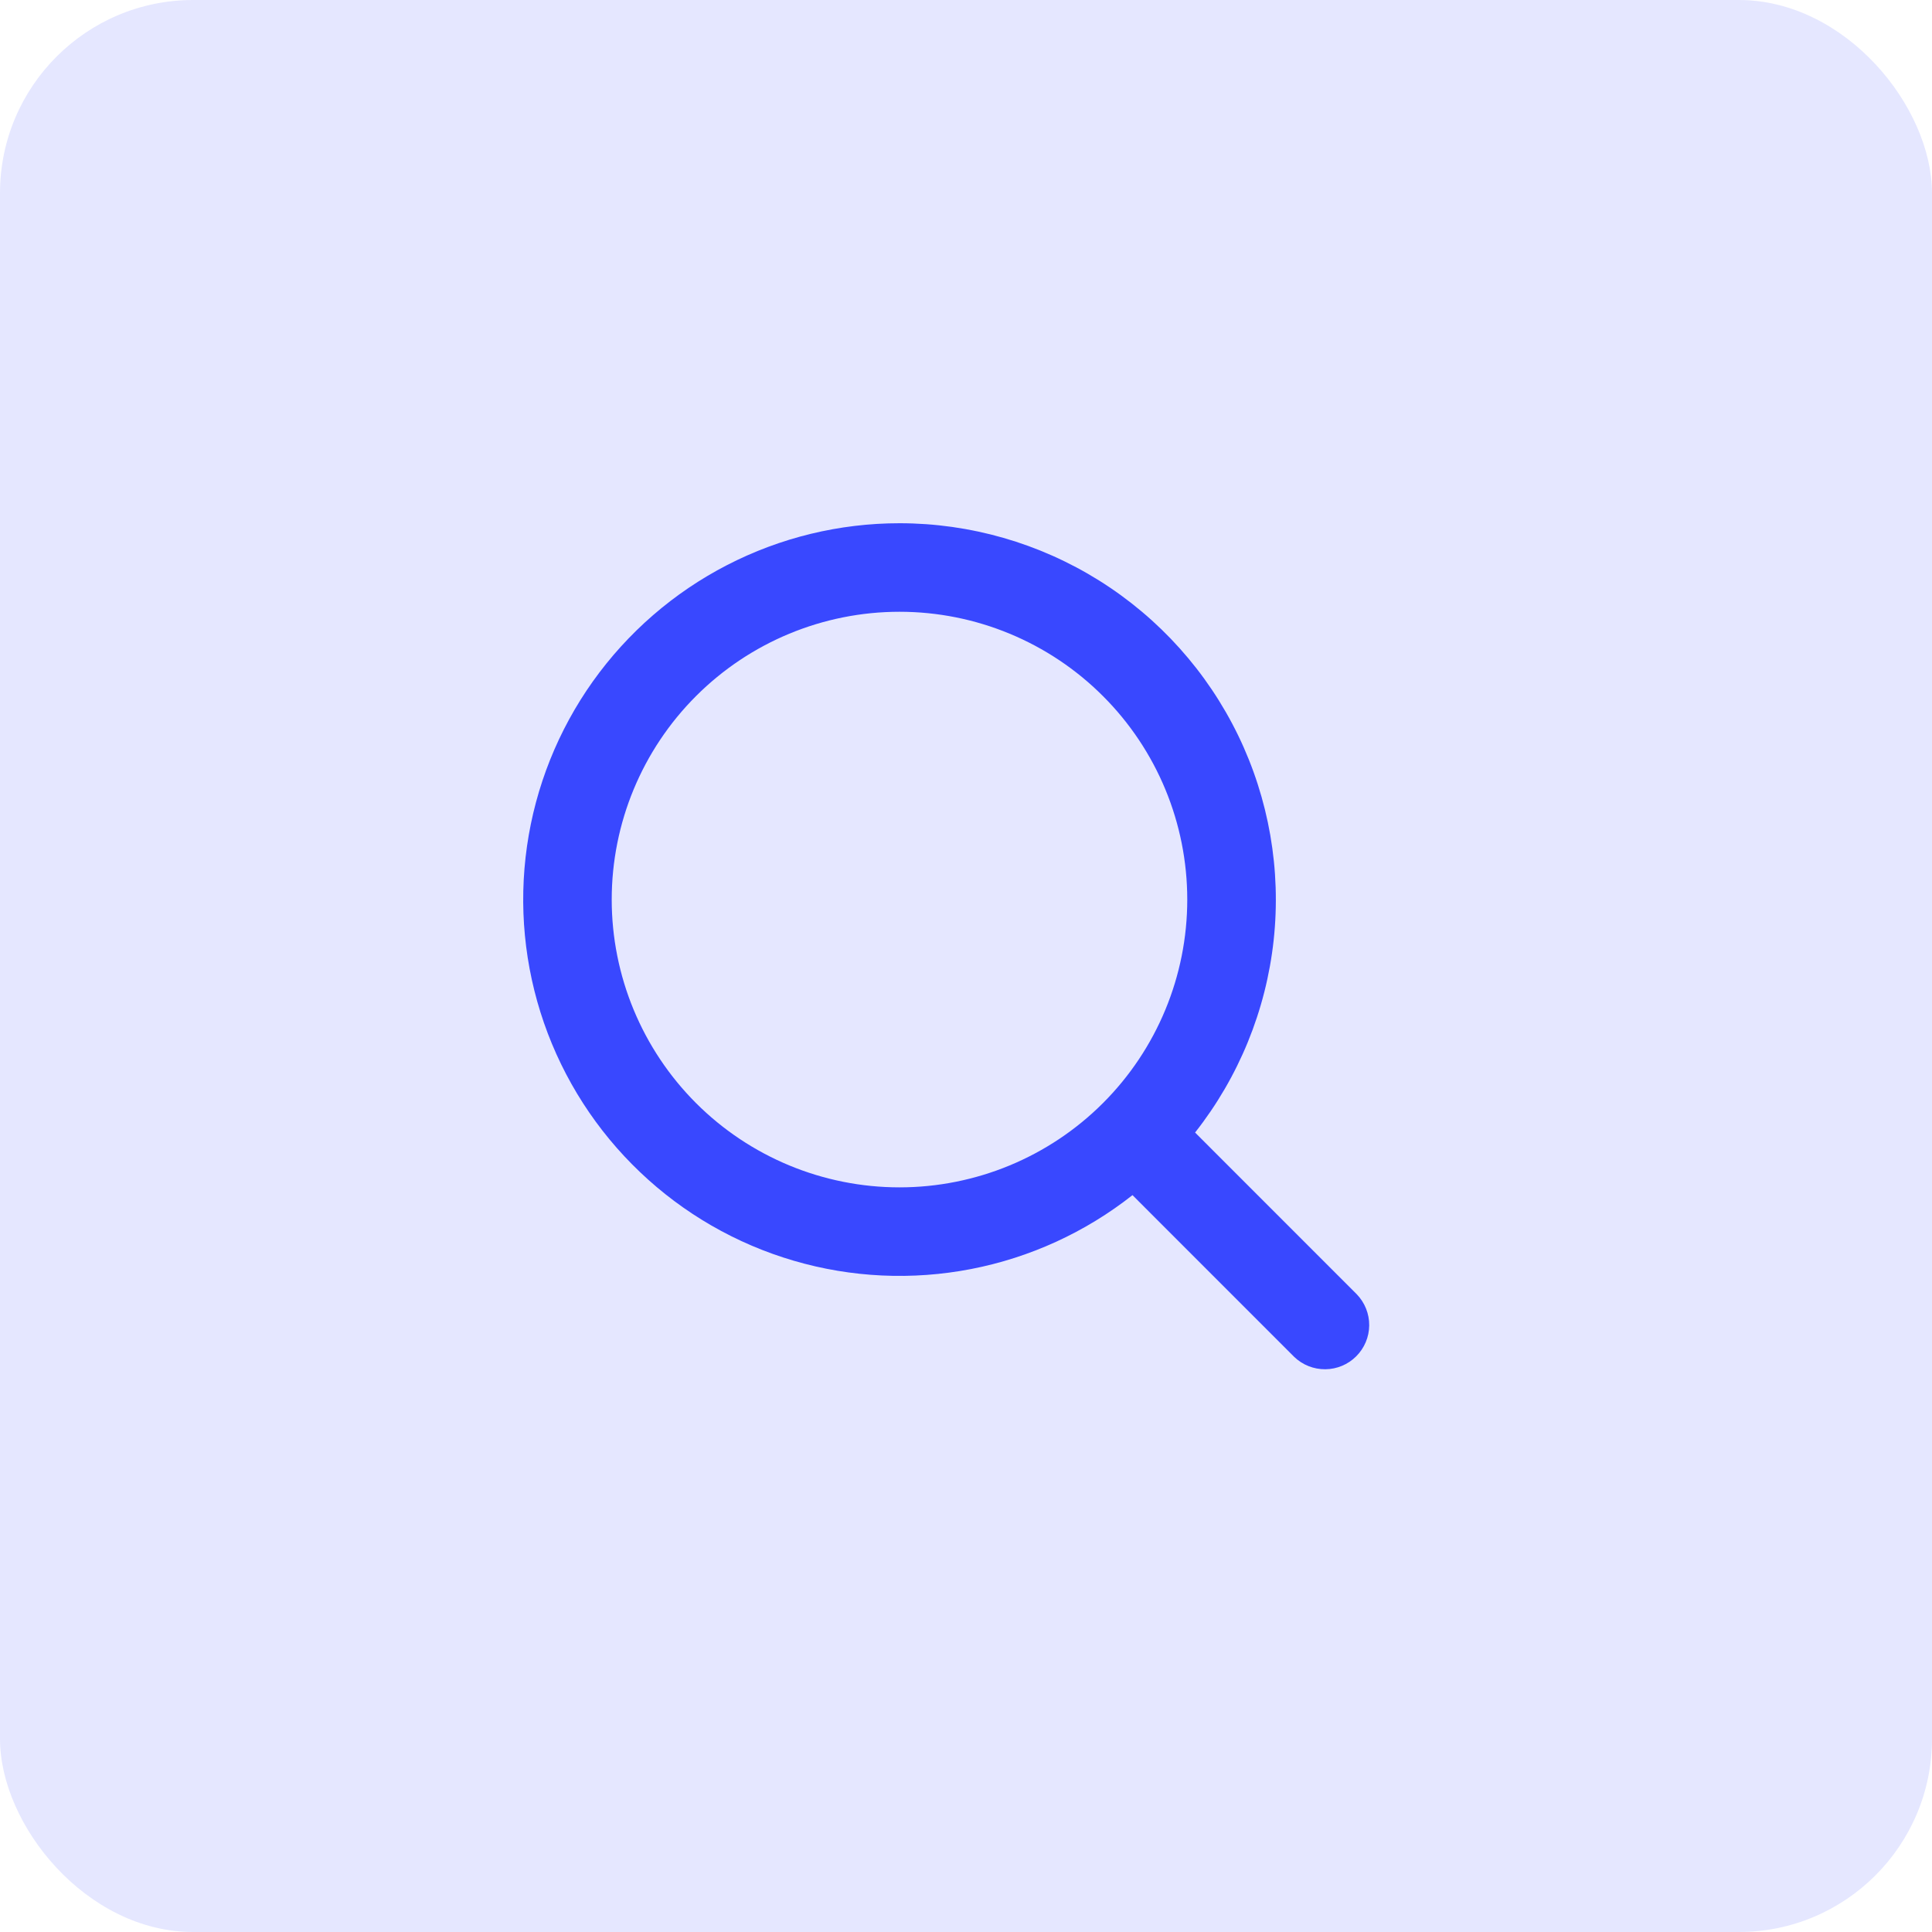 <svg width="40" height="40" viewBox="0 0 40 40" fill="none" xmlns="http://www.w3.org/2000/svg">
<rect width="40" height="40" rx="4" fill="#E5E7FF"></rect>
<path fill-rule="evenodd" clip-rule="evenodd" d="M18.623 10.833C17.381 10.833 16.156 11.13 15.052 11.7C13.948 12.269 12.996 13.095 12.275 14.107C11.555 15.119 11.087 16.289 10.911 17.519C10.735 18.749 10.855 20.003 11.262 21.177C11.669 22.351 12.351 23.411 13.251 24.267C14.15 25.124 15.242 25.753 16.434 26.102C17.627 26.452 18.886 26.51 20.105 26.274C21.325 26.038 22.471 25.513 23.447 24.744L26.794 28.092C26.967 28.259 27.199 28.351 27.439 28.349C27.679 28.347 27.909 28.251 28.079 28.081C28.249 27.911 28.346 27.681 28.348 27.441C28.35 27.2 28.257 26.969 28.09 26.796L24.743 23.448C25.648 22.299 26.212 20.919 26.37 19.464C26.527 18.01 26.272 16.54 25.634 15.224C24.995 13.908 23.999 12.798 22.759 12.021C21.519 11.245 20.086 10.833 18.623 10.833ZM12.665 18.625C12.665 17.044 13.293 15.529 14.41 14.412C15.527 13.294 17.043 12.666 18.623 12.666C20.203 12.666 21.719 13.294 22.836 14.412C23.954 15.529 24.581 17.044 24.581 18.625C24.581 20.205 23.954 21.72 22.836 22.838C21.719 23.955 20.203 24.583 18.623 24.583C17.043 24.583 15.527 23.955 14.41 22.838C13.293 21.72 12.665 20.205 12.665 18.625Z" fill="#3948FF"></path>
</svg>
